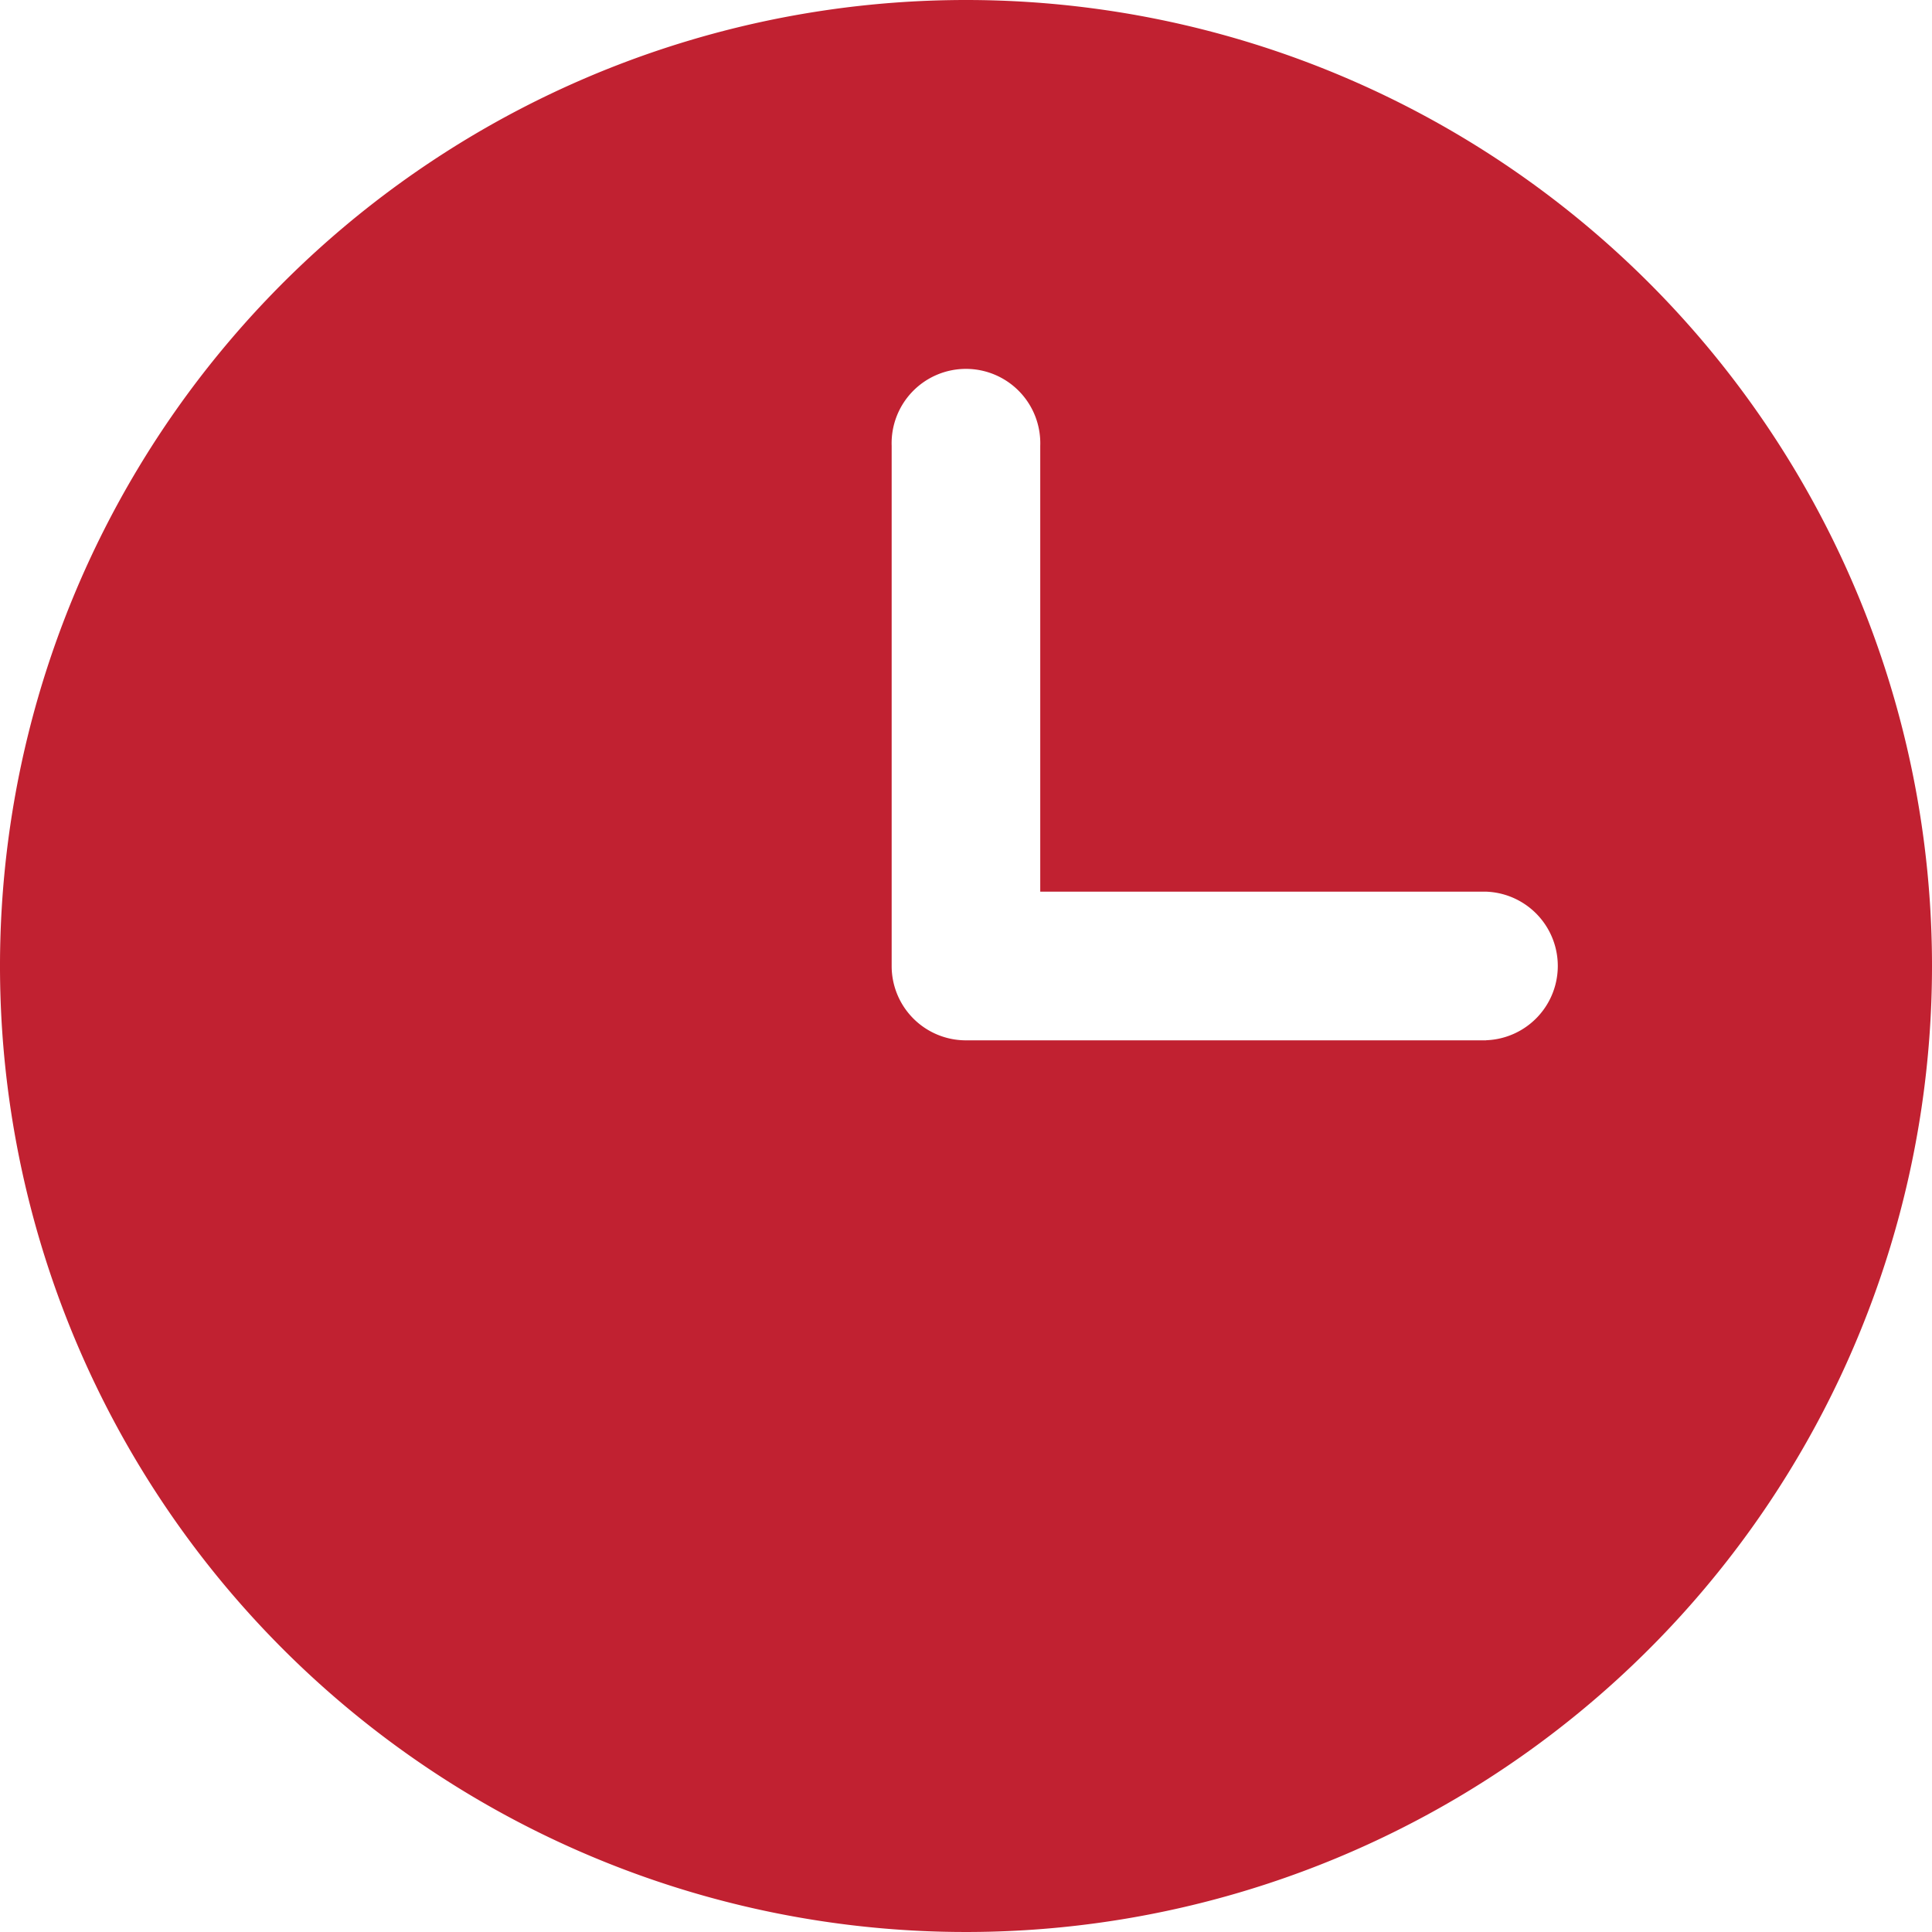 <svg xmlns="http://www.w3.org/2000/svg" width="21" height="21" viewBox="0 0 21 21">
  <path id="clock-fill" d="M34.5,24A10.5,10.5,0,1,0,45,34.5,10.5,10.5,0,0,0,34.5,24Zm5.654,11.308H34.5a.807.807,0,0,1-.808-.808V28.846a.808.808,0,1,1,1.615,0v4.846h4.846a.808.808,0,0,1,0,1.615Z" transform="translate(-24 -24)" fill="#c12131"/>
</svg>
